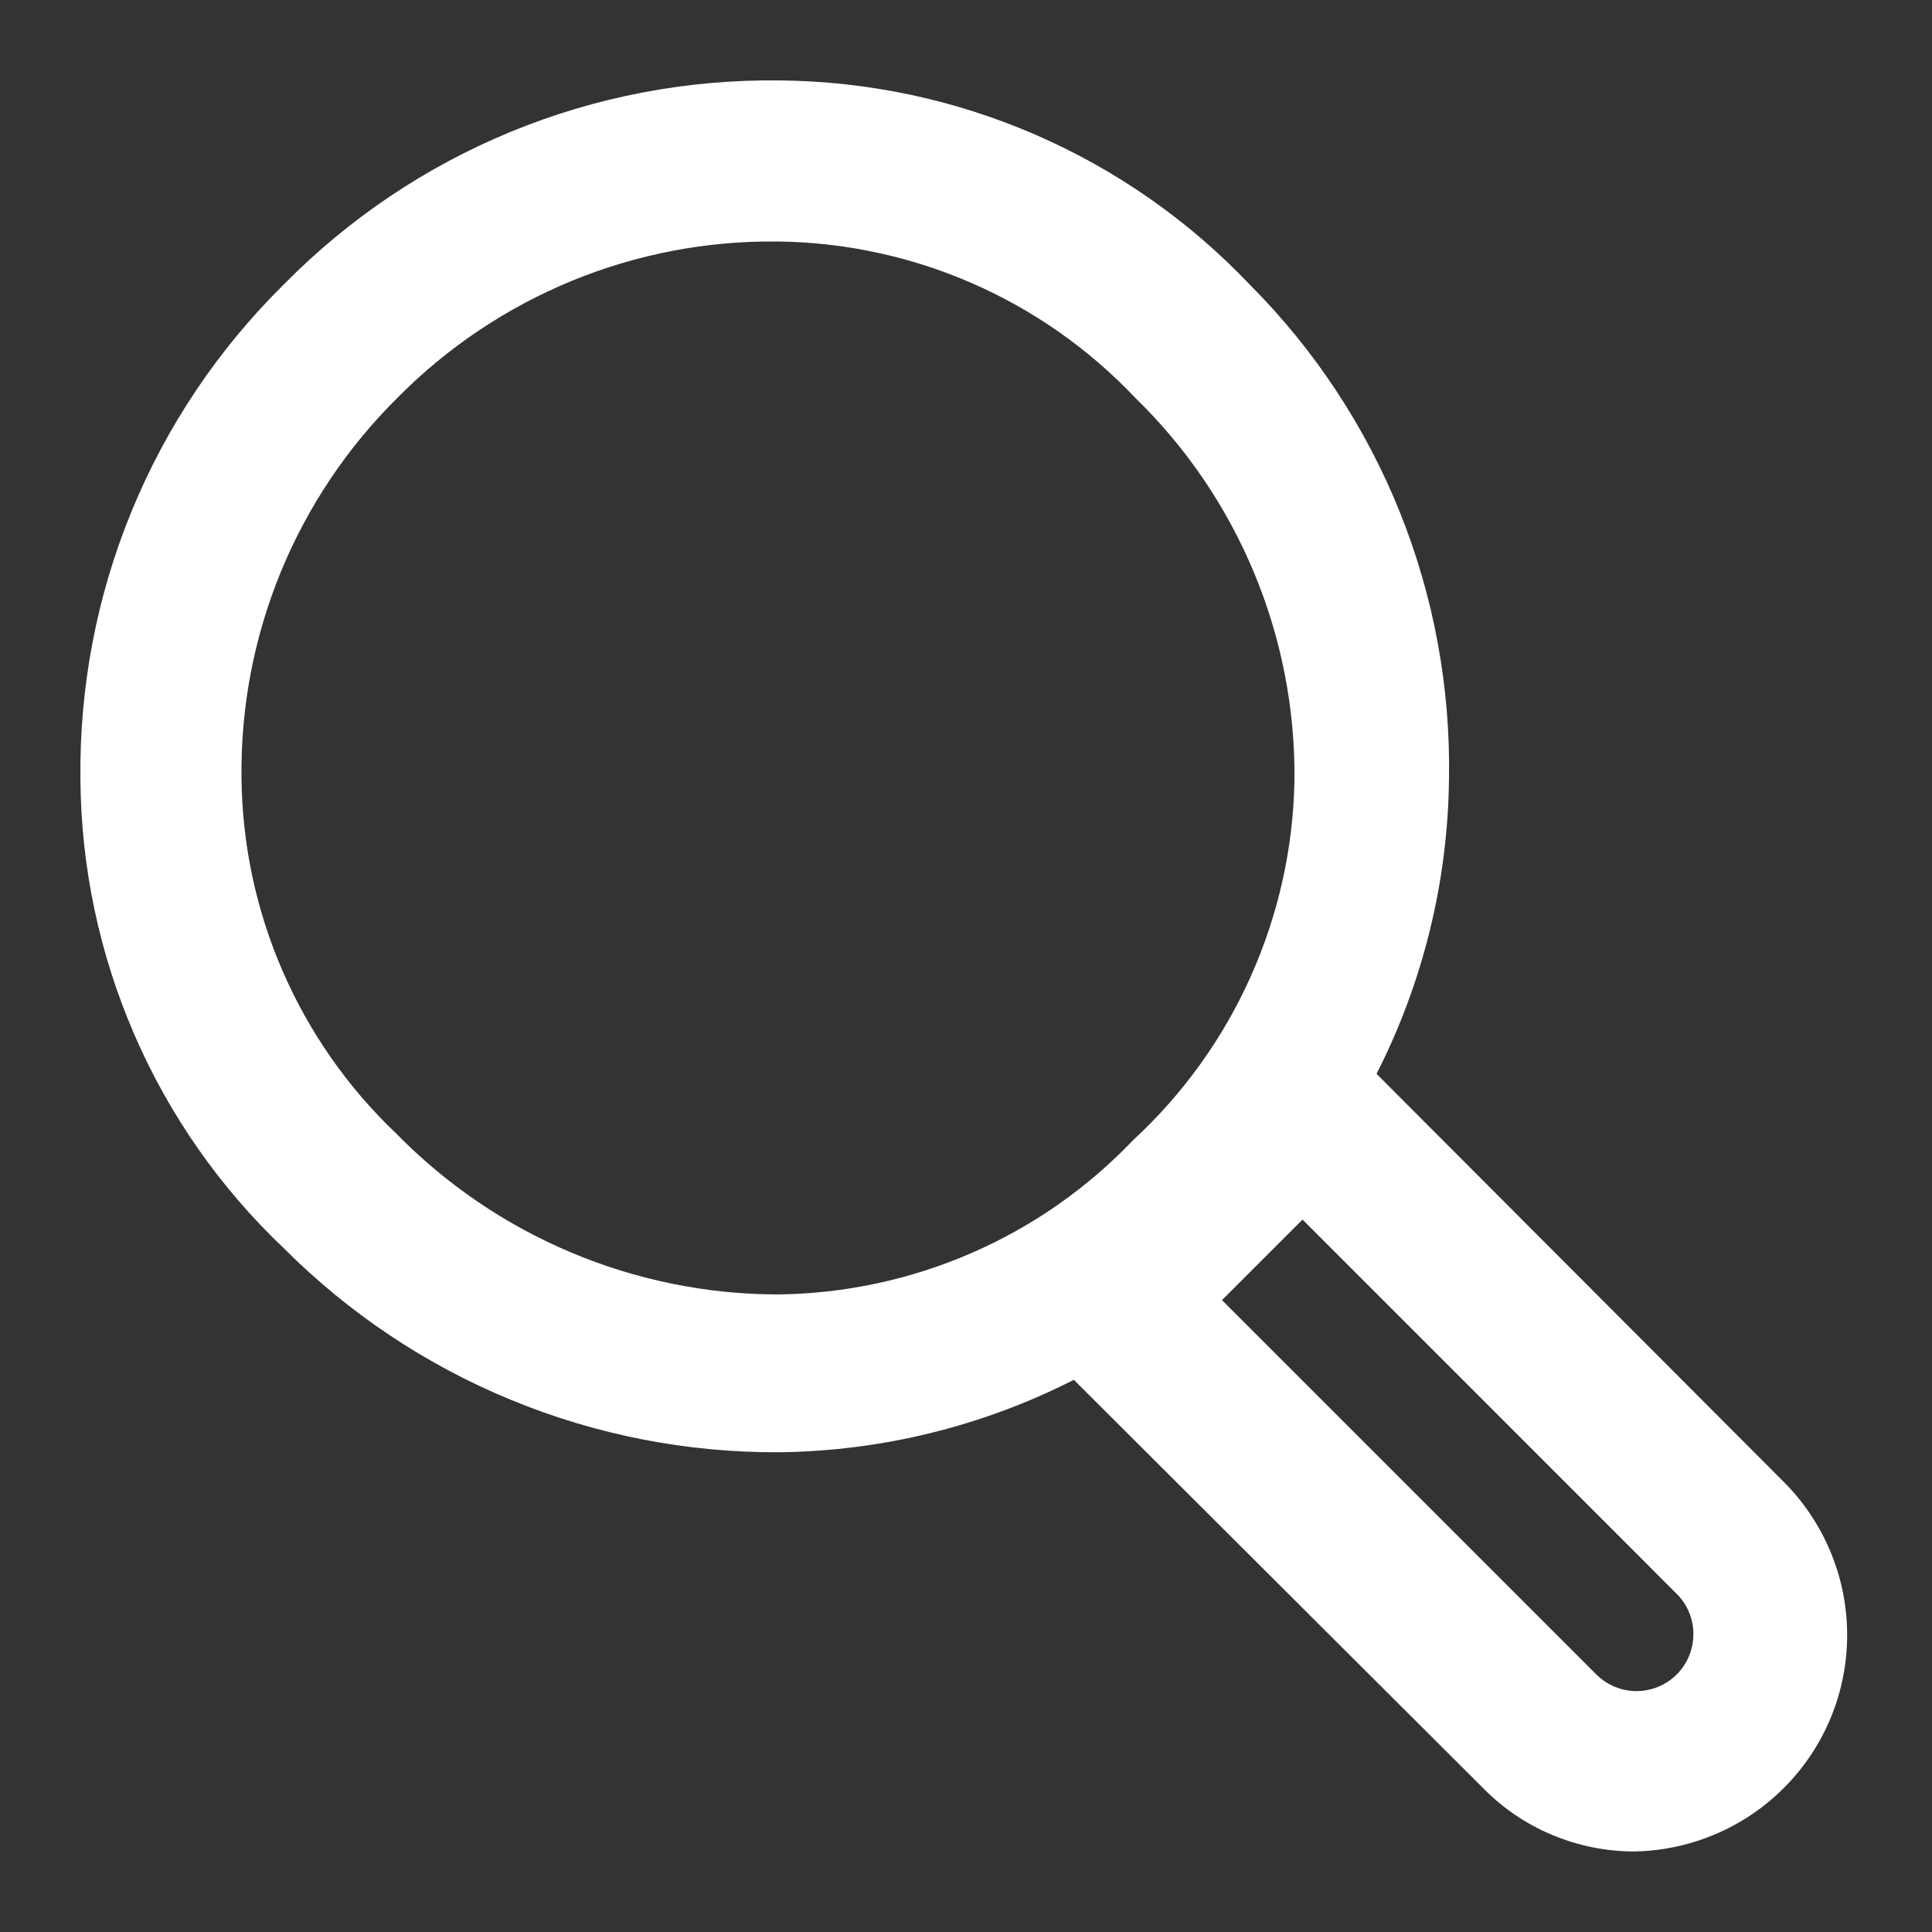 <svg width="16" height="16" viewBox="0 0 16 16" fill="none" xmlns="http://www.w3.org/2000/svg">
<rect x="0" y="0" width="16" height="16" fill="#333333" stroke="none"/>
<g clip-path="url(#clip0_2583_600)">
<path d="M13.54 15.333C13.305 15.334 13.073 15.287 12.857 15.197C12.64 15.107 12.444 14.974 12.28 14.806L8.893 11.427C8.137 11.812 7.302 12.017 6.453 12.027C5.692 12.031 4.938 11.884 4.234 11.594C3.53 11.305 2.891 10.878 2.353 10.34C1.824 9.839 1.403 9.237 1.113 8.569C0.823 7.901 0.671 7.181 0.666 6.453C0.657 5.691 0.801 4.935 1.091 4.231C1.381 3.526 1.81 2.888 2.353 2.353V2.353C2.888 1.81 3.526 1.381 4.231 1.091C4.935 0.801 5.691 0.657 6.453 0.666C7.184 0.672 7.906 0.825 8.576 1.116C9.246 1.407 9.85 1.83 10.353 2.36C10.888 2.897 11.309 3.536 11.592 4.239C11.875 4.943 12.013 5.695 12 6.453C11.99 7.302 11.785 8.137 11.4 8.893L14.78 12.28C15.026 12.529 15.194 12.846 15.263 13.19C15.331 13.534 15.298 13.89 15.166 14.215C15.034 14.54 14.809 14.819 14.52 15.018C14.231 15.216 13.89 15.326 13.54 15.333V15.333ZM10.12 10.767L13.22 13.867C13.308 13.955 13.428 14.005 13.553 14.005C13.678 14.005 13.798 13.955 13.886 13.867C13.975 13.778 14.024 13.658 14.024 13.533C14.024 13.408 13.975 13.288 13.886 13.2L10.787 10.1L10.12 10.767ZM3.293 3.293C2.877 3.704 2.549 4.194 2.326 4.735C2.104 5.276 1.993 5.855 2 6.44C2.005 6.992 2.121 7.537 2.341 8.043C2.561 8.549 2.88 9.006 3.28 9.386C3.692 9.807 4.183 10.142 4.726 10.371C5.268 10.6 5.851 10.719 6.44 10.72C6.992 10.714 7.537 10.598 8.043 10.378C8.549 10.159 9.006 9.839 9.386 9.44C9.798 9.06 10.128 8.6 10.357 8.089C10.586 7.578 10.71 7.026 10.72 6.466C10.727 5.876 10.613 5.29 10.386 4.744C10.159 4.198 9.824 3.705 9.4 3.293C9.018 2.89 8.56 2.568 8.051 2.346C7.543 2.124 6.995 2.006 6.44 2C5.855 1.993 5.276 2.104 4.735 2.326C4.194 2.549 3.704 2.877 3.293 3.293V3.293Z" fill="white"/>
</g>
<defs>
<clipPath id="clip0_2583_600">
<rect width="16" height="16" fill="white"/>
</clipPath>
</defs>
</svg>
